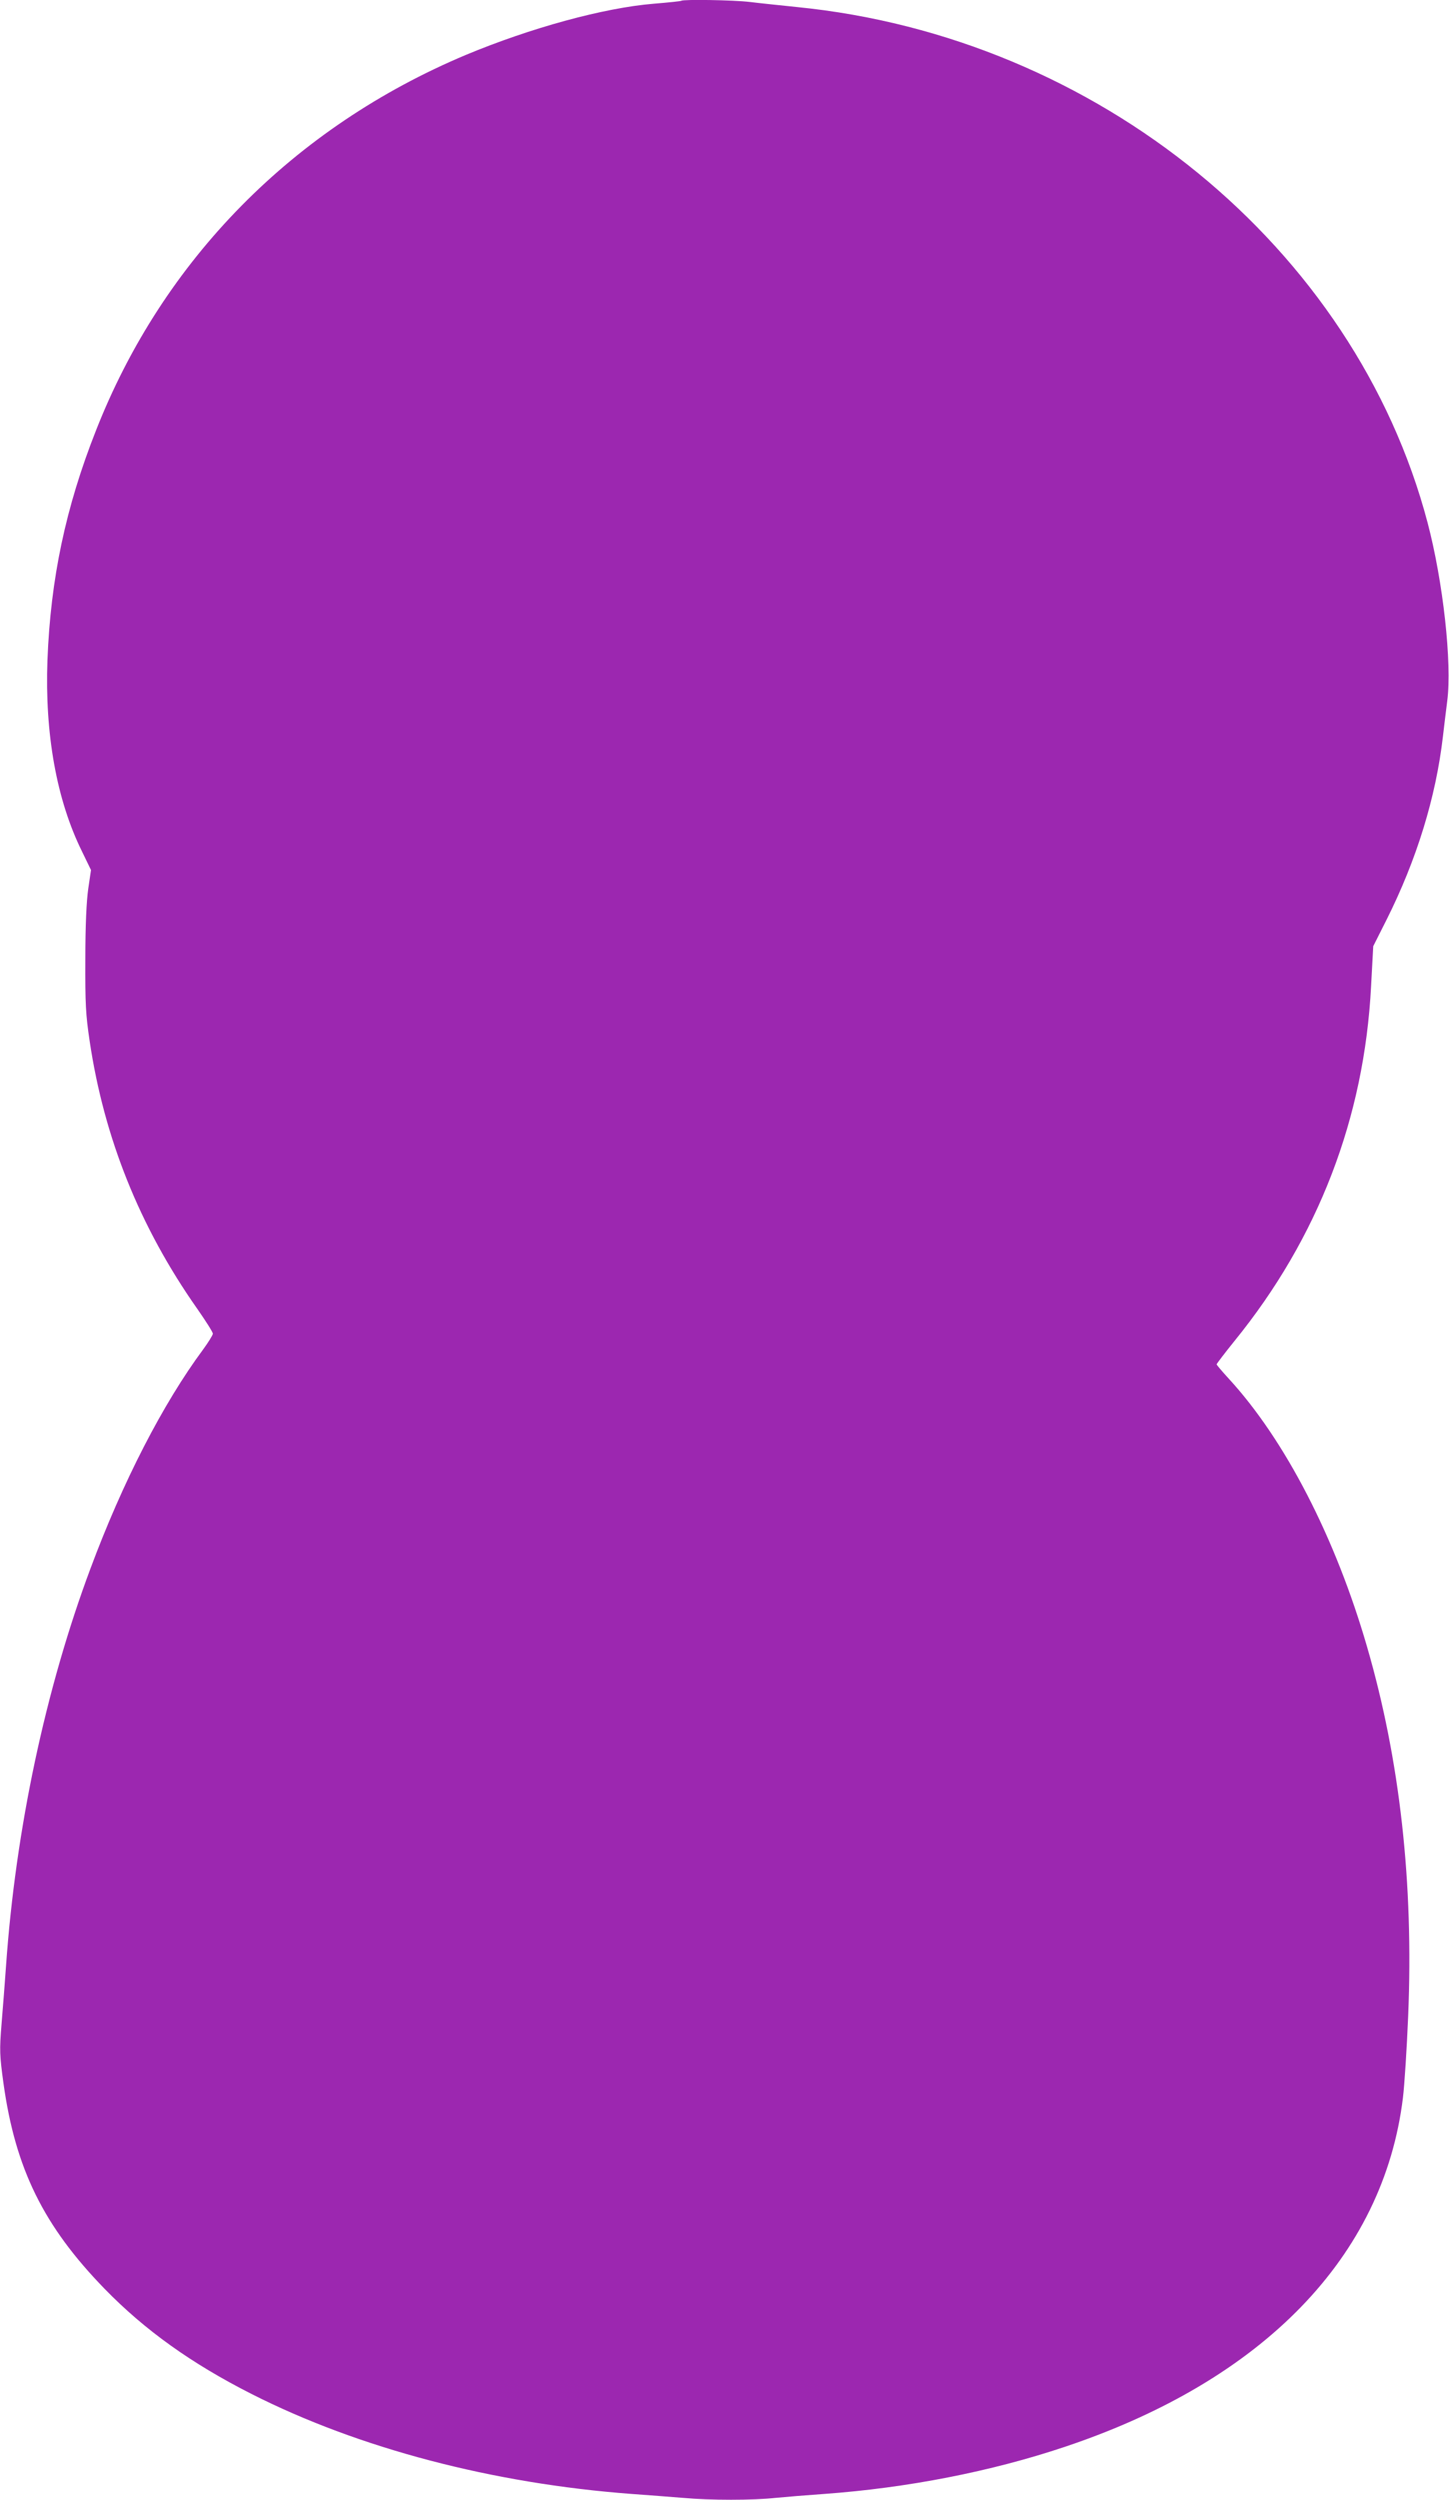 <?xml version="1.0" standalone="no"?>
<!DOCTYPE svg PUBLIC "-//W3C//DTD SVG 20010904//EN"
 "http://www.w3.org/TR/2001/REC-SVG-20010904/DTD/svg10.dtd">
<svg version="1.0" xmlns="http://www.w3.org/2000/svg"
 width="742pt" height="1280pt" viewBox="0 0 742 1280"
 preserveAspectRatio="xMidYMid meet">
<g transform="translate(0,1280) scale(0.1,-0.1)"
fill="#9c27b0" stroke="none">
<path d="M3489 12796 c-2 -2 -66 -9 -141 -15 -256 -21 -631 -124 -962 -262
-883 -371 -1551 -1049 -1894 -1922 -156 -395 -233 -761 -249 -1177 -14 -378
47 -717 177 -980 l46 -95 -14 -95 c-9 -62 -15 -188 -15 -360 -1 -230 2 -286
22 -420 74 -498 257 -953 550 -1370 44 -63 81 -121 81 -129 0 -7 -23 -44 -50
-81 -206 -278 -412 -678 -578 -1125 -229 -614 -382 -1332 -431 -2030 -6 -82
-16 -216 -23 -298 -11 -136 -10 -160 10 -306 61 -436 205 -729 517 -1050 205
-211 445 -383 753 -539 548 -278 1236 -459 1947 -512 83 -6 200 -15 261 -20
141 -13 360 -13 477 0 51 5 162 14 247 20 428 31 856 115 1232 241 1017 340
1633 975 1732 1787 8 64 20 254 27 421 28 678 -42 1309 -211 1890 -162 559
-420 1059 -709 1373 -33 36 -61 69 -61 72 0 3 41 57 91 119 429 528 665 1142
700 1817 l11 205 68 135 c154 307 253 627 289 940 6 52 16 134 22 181 25 193
-21 611 -101 914 -372 1408 -1690 2486 -3230 2639 -85 9 -194 20 -241 26 -83
10 -341 14 -350 6z"/>
</g>
</svg>
